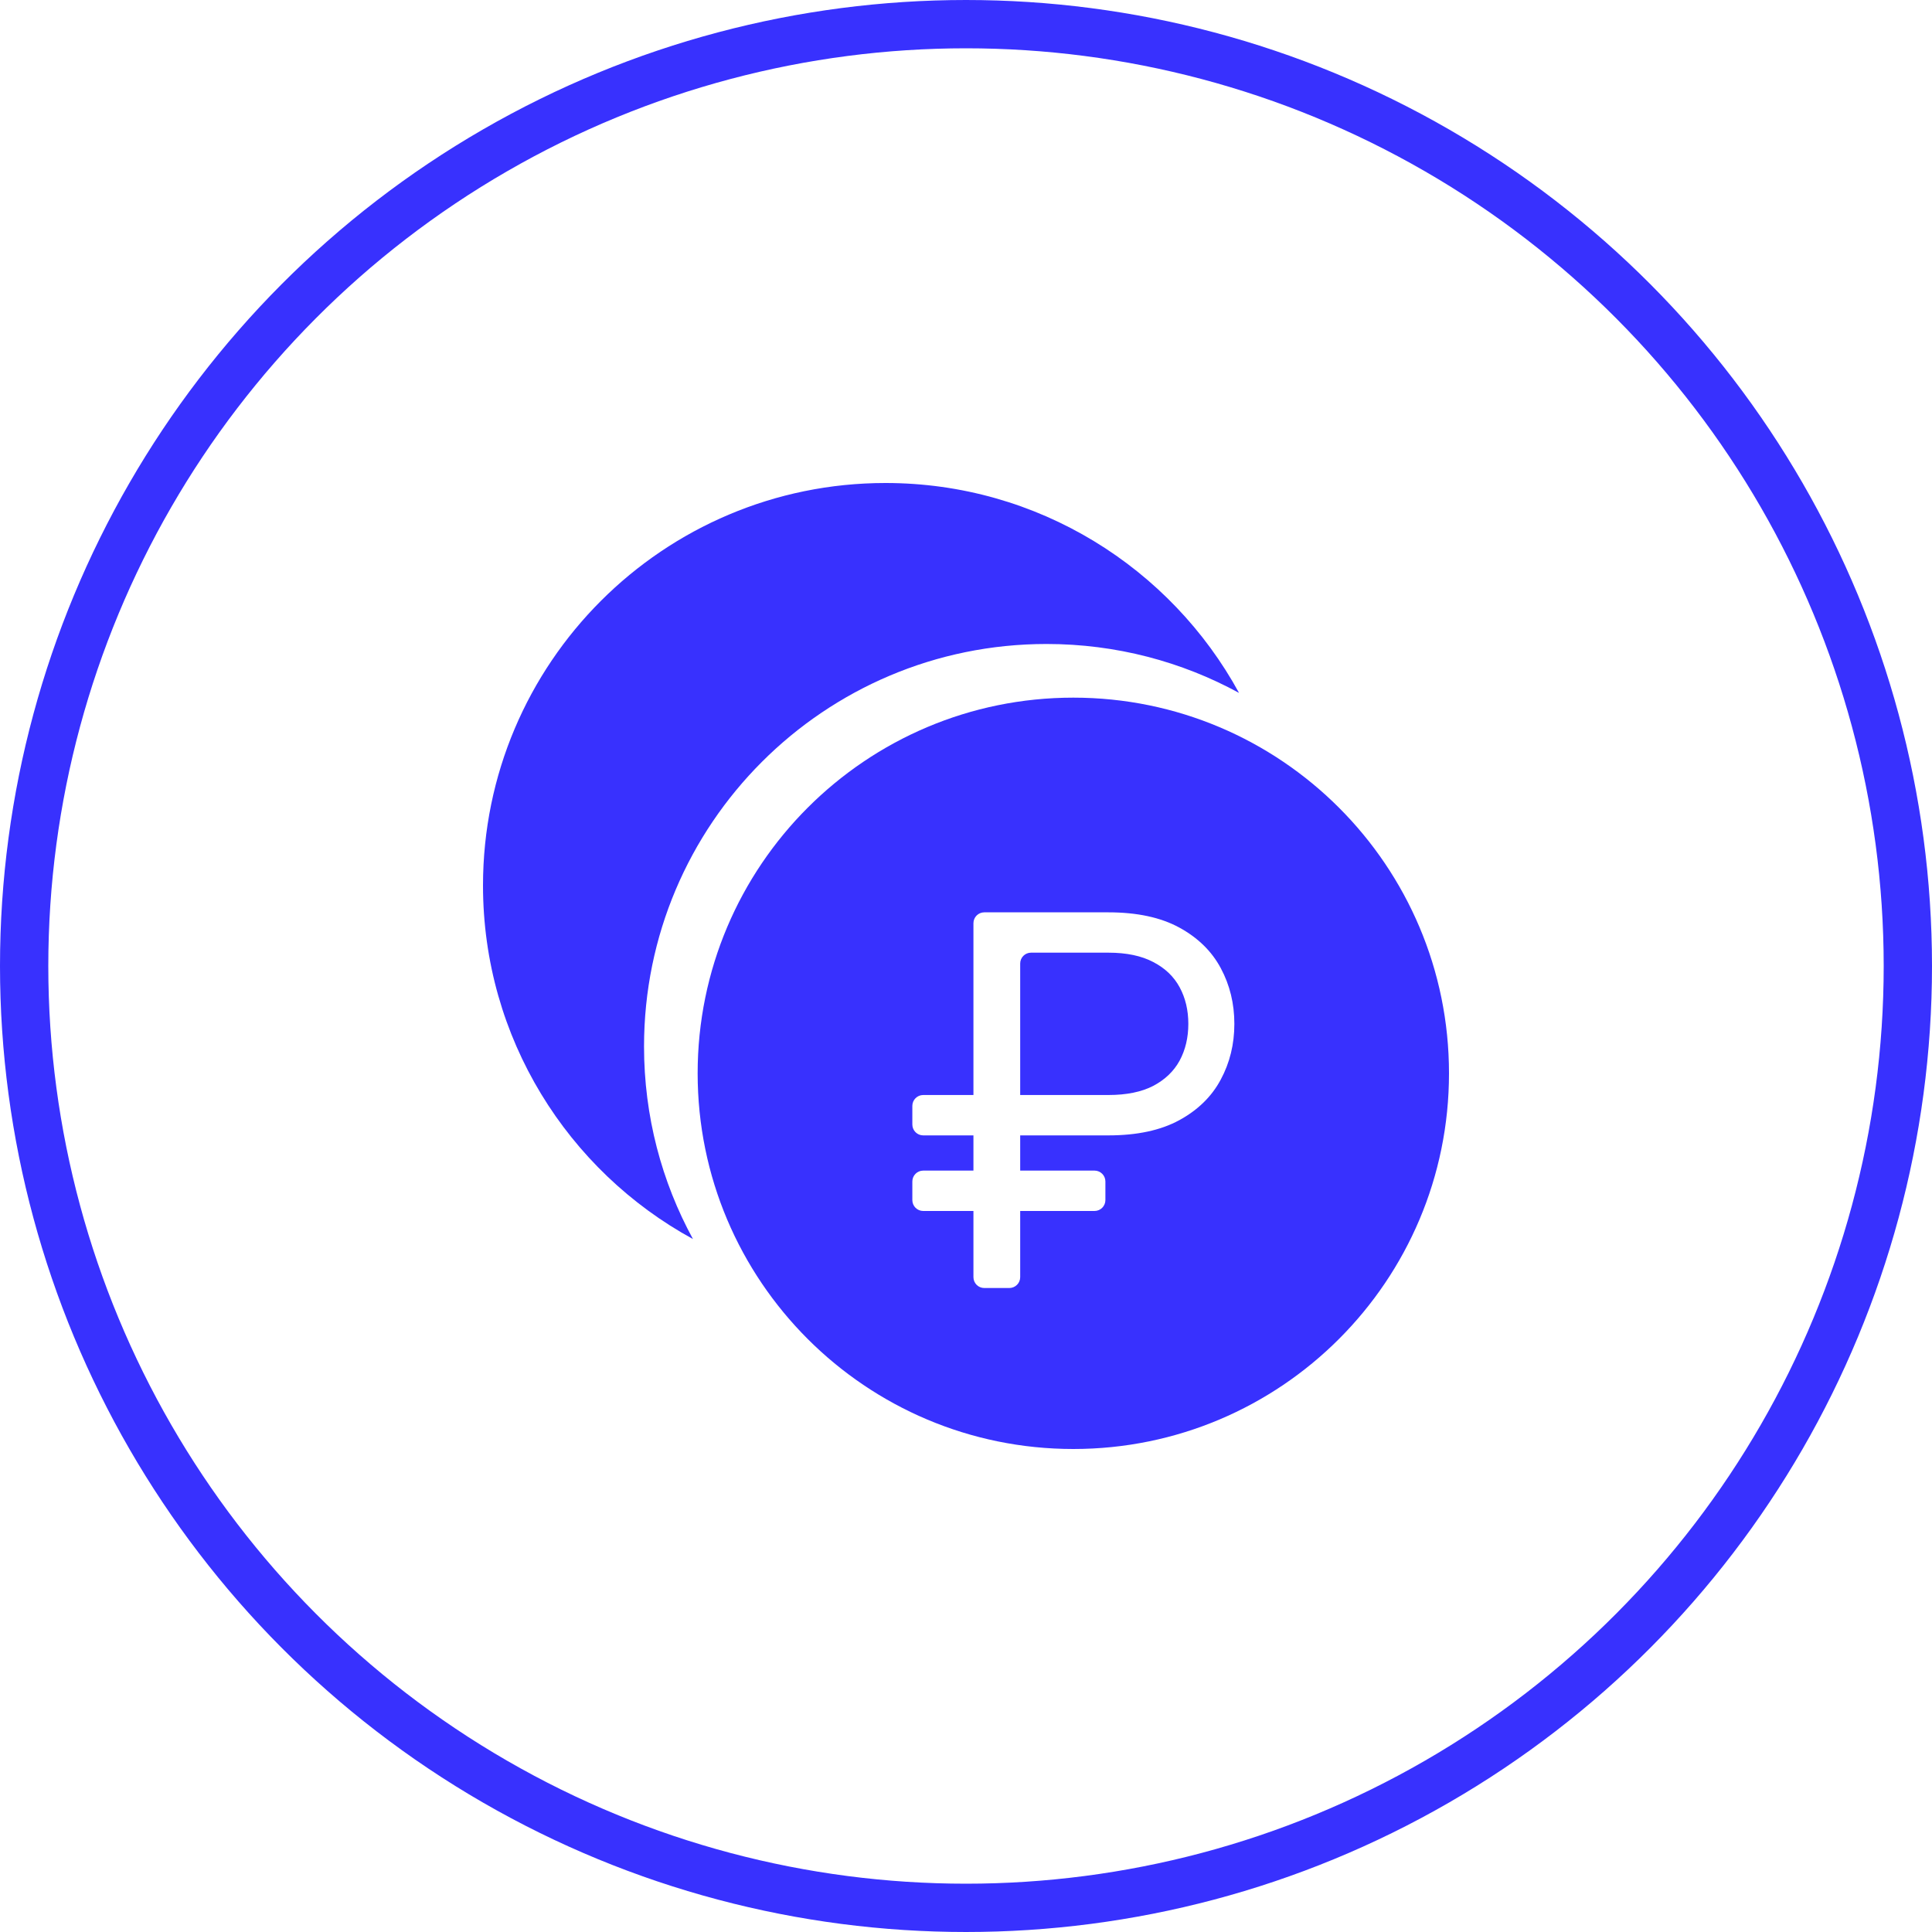 <?xml version="1.0" encoding="UTF-8"?> <svg xmlns="http://www.w3.org/2000/svg" width="40" height="40" viewBox="0 0 40 40" fill="none"><path fill-rule="evenodd" clip-rule="evenodd" d="M25.653 14.346C24.469 13.7 23.111 13.333 21.667 13.333C17.064 13.333 13.334 17.064 13.334 21.666C13.334 23.111 13.701 24.469 14.347 25.653C11.757 24.24 10 21.492 10 18.333C10 13.731 13.731 10 18.333 10C21.491 10 24.239 11.757 25.653 14.346Z" fill="#3831FE"></path><path fill-rule="evenodd" clip-rule="evenodd" d="M22.222 30C26.518 30 30 26.518 30 22.222C30 17.927 26.518 14.444 22.222 14.444C17.927 14.444 14.444 17.927 14.444 22.222C14.444 26.518 17.927 30 22.222 30ZM21.122 23.507H22.948C23.541 23.507 24.031 23.402 24.416 23.192C24.801 22.982 25.087 22.702 25.274 22.352C25.462 22.003 25.556 21.618 25.556 21.198C25.556 20.778 25.462 20.393 25.274 20.043C25.087 19.694 24.801 19.414 24.416 19.204C24.031 18.994 23.541 18.889 22.948 18.889H20.378C20.254 18.889 20.154 18.99 20.154 19.114V22.671H19.114C18.99 22.671 18.889 22.772 18.889 22.896V23.282C18.889 23.406 18.99 23.507 19.114 23.507H20.154V24.236H19.114C18.99 24.236 18.889 24.337 18.889 24.461V24.847C18.889 24.971 18.99 25.072 19.114 25.072H20.154V26.442C20.154 26.566 20.254 26.667 20.378 26.667H20.896C21.021 26.667 21.122 26.566 21.122 26.442V25.072H22.661C22.785 25.072 22.886 24.971 22.886 24.847V24.461C22.886 24.337 22.785 24.236 22.661 24.236H21.122V23.507ZM21.122 22.671H22.948C23.323 22.671 23.633 22.608 23.877 22.482C24.122 22.352 24.304 22.178 24.424 21.957C24.543 21.735 24.603 21.482 24.603 21.198C24.603 20.914 24.543 20.662 24.424 20.442C24.304 20.219 24.122 20.045 23.877 19.918C23.633 19.789 23.323 19.724 22.948 19.724H21.346C21.222 19.724 21.122 19.825 21.122 19.949V22.671Z" fill="#3831FE"></path><circle cx="20" cy="20" r="19.5" stroke="#3831FE"></circle></svg> 